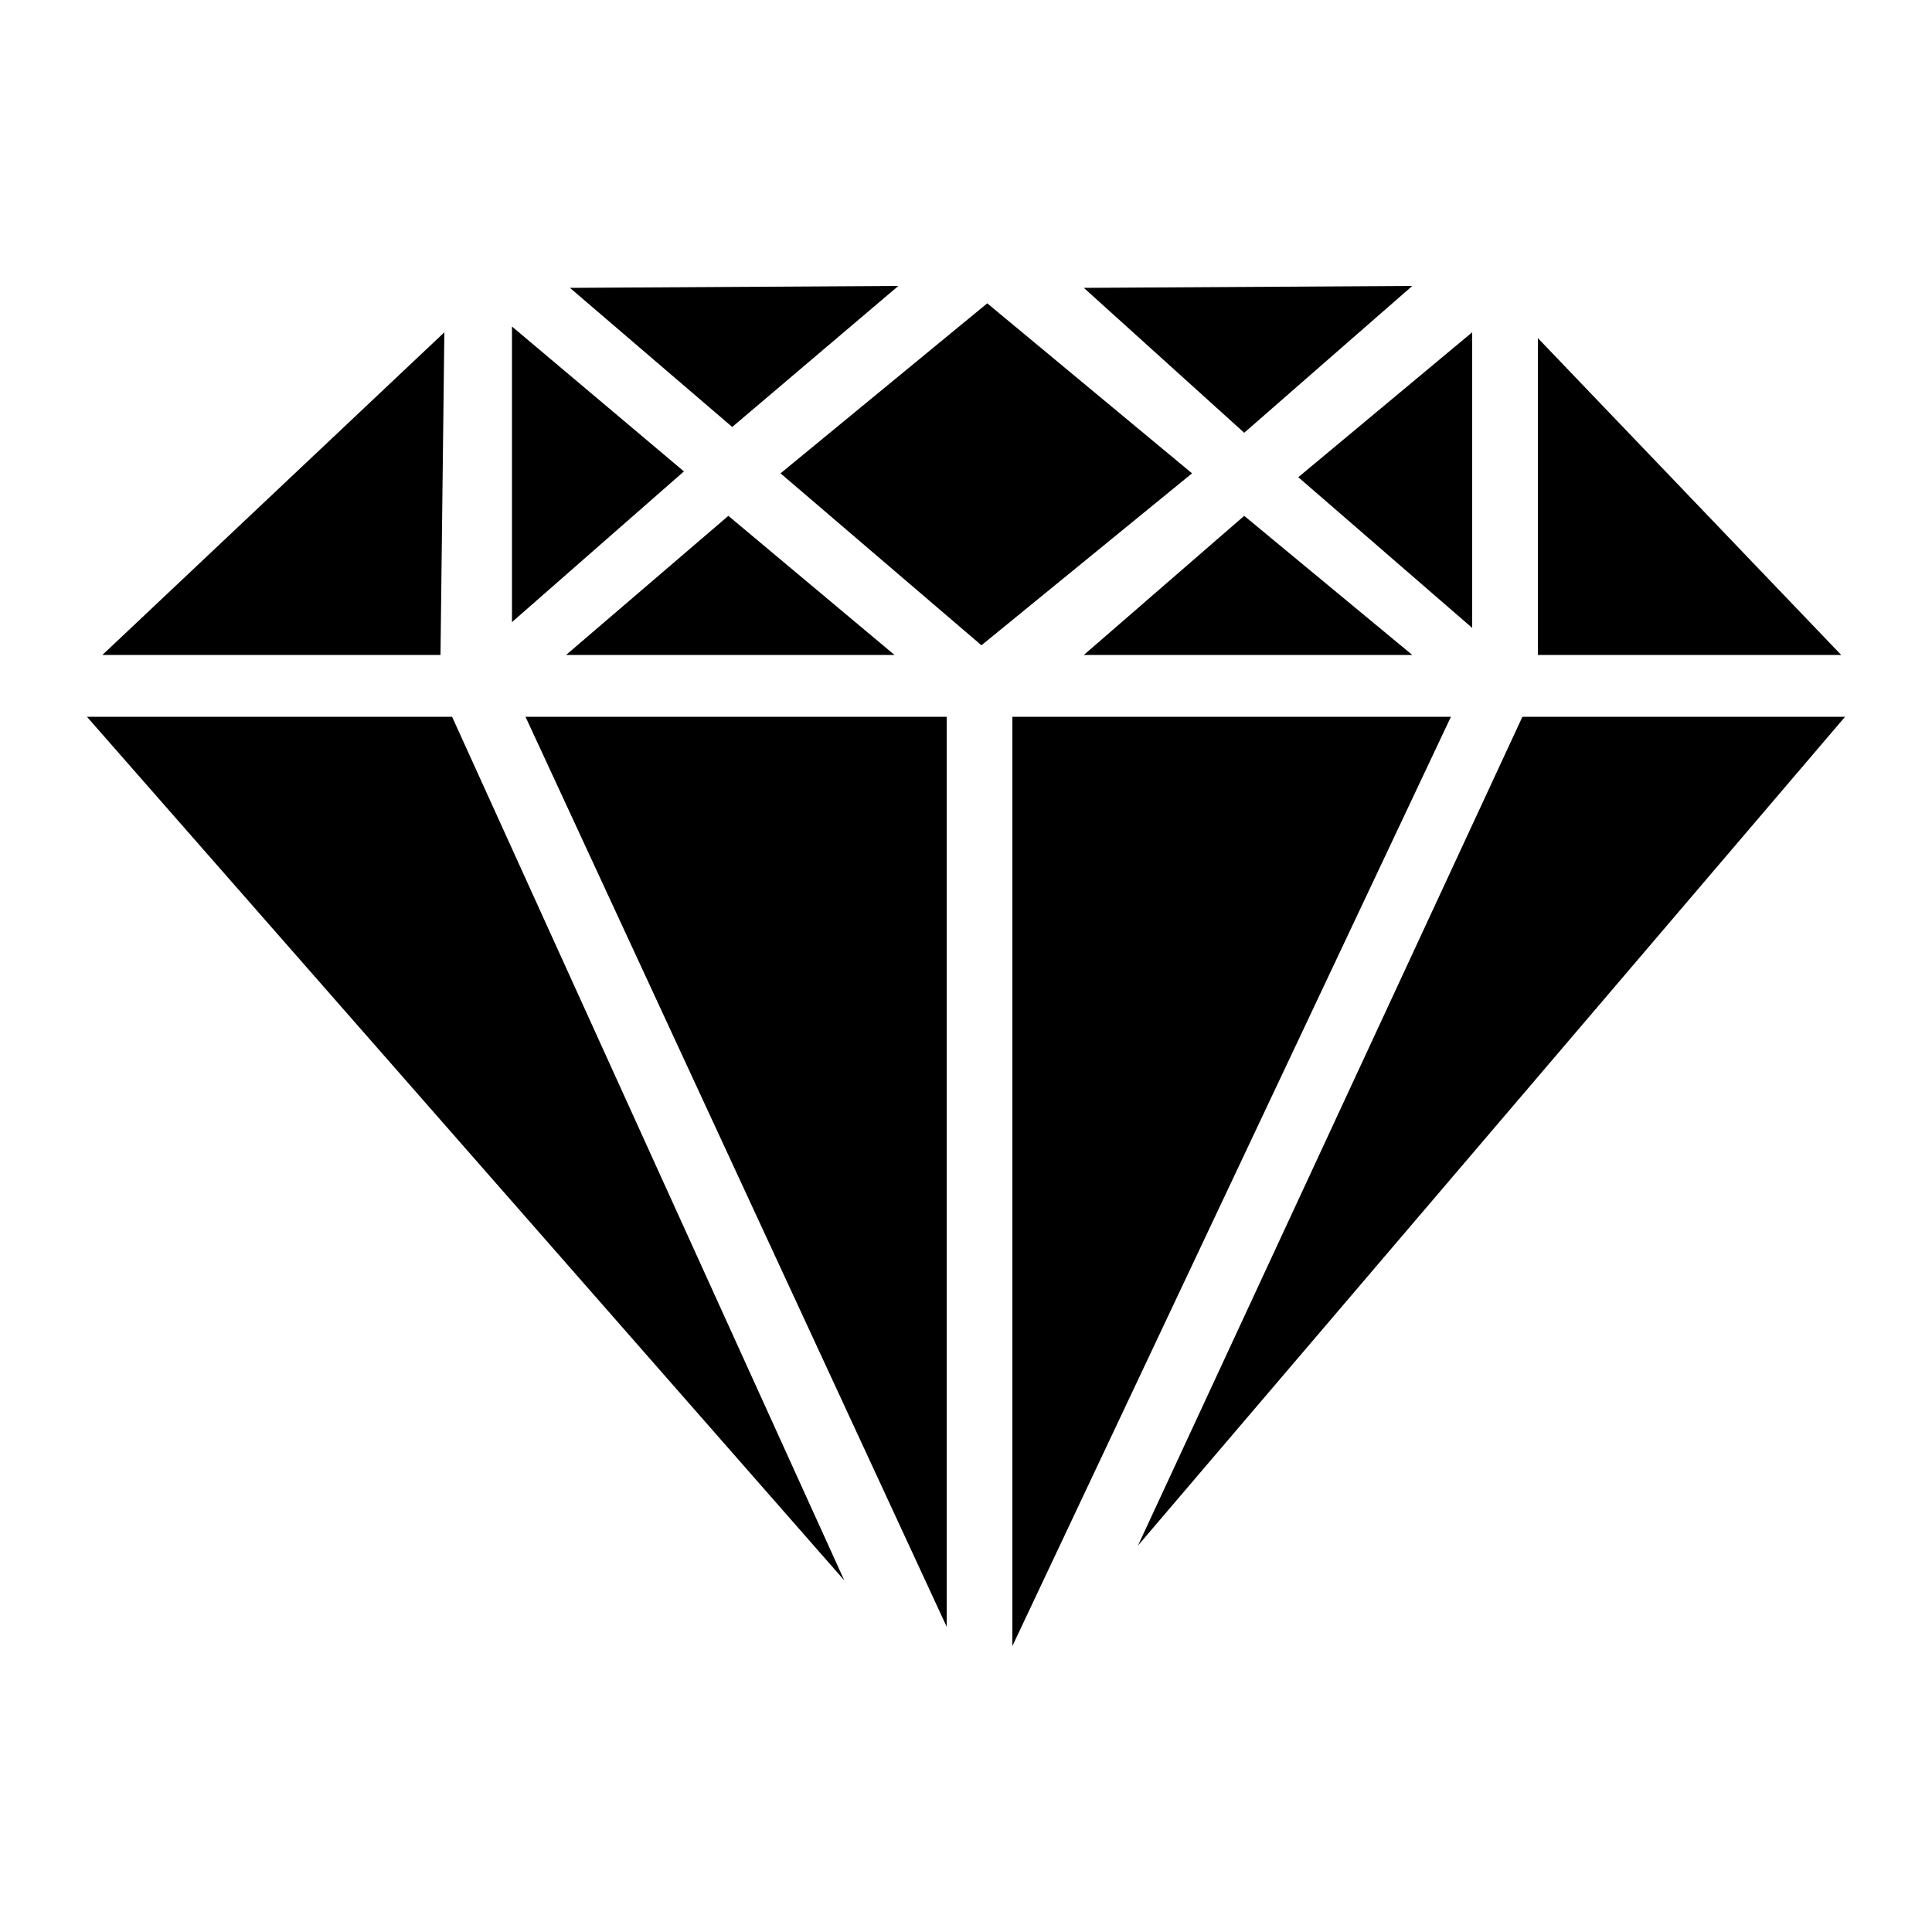 <?xml version="1.0" encoding="UTF-8"?> <svg xmlns="http://www.w3.org/2000/svg" xmlns:xlink="http://www.w3.org/1999/xlink" version="1.1" id="Layer_1" x="0px" y="0px" viewBox="0 0 100 100" style="enable-background:new 0 0 100 100;" xml:space="preserve"> <g> <polygon points="50.8,33.4 40.4,24.5 51.1,15.7 61.7,24.5 "></polygon> <polygon points="29.5,14.9 46.5,14.8 37.9,22.1 "></polygon> <polygon points="29.3,33.9 46.3,33.9 37.7,26.7 "></polygon> <polygon points="56.1,33.9 73.1,33.9 64.4,26.7 "></polygon> <polygon points="76.2,32.5 76.2,17.2 67.2,24.7 "></polygon> <polygon points="26.5,32.2 26.5,16.9 35.4,24.4 "></polygon> <polygon points="56.1,14.9 73.1,14.8 64.4,22.4 "></polygon> <polygon points="27.2,37.1 49,37.1 49,84.2 "></polygon> <polygon points="52.4,37.1 75.1,37.1 52.4,85.2 "></polygon> <polygon points="78.8,37.1 95.5,37.1 58.9,80 "></polygon> <polygon points="4.5,37.1 23.4,37.1 43.7,81.8 "></polygon> <polygon points="23,17.2 5.3,33.9 22.8,33.9 "></polygon> <polygon points="79.6,17.5 79.6,33.9 95.3,33.9 "></polygon> </g> </svg> 